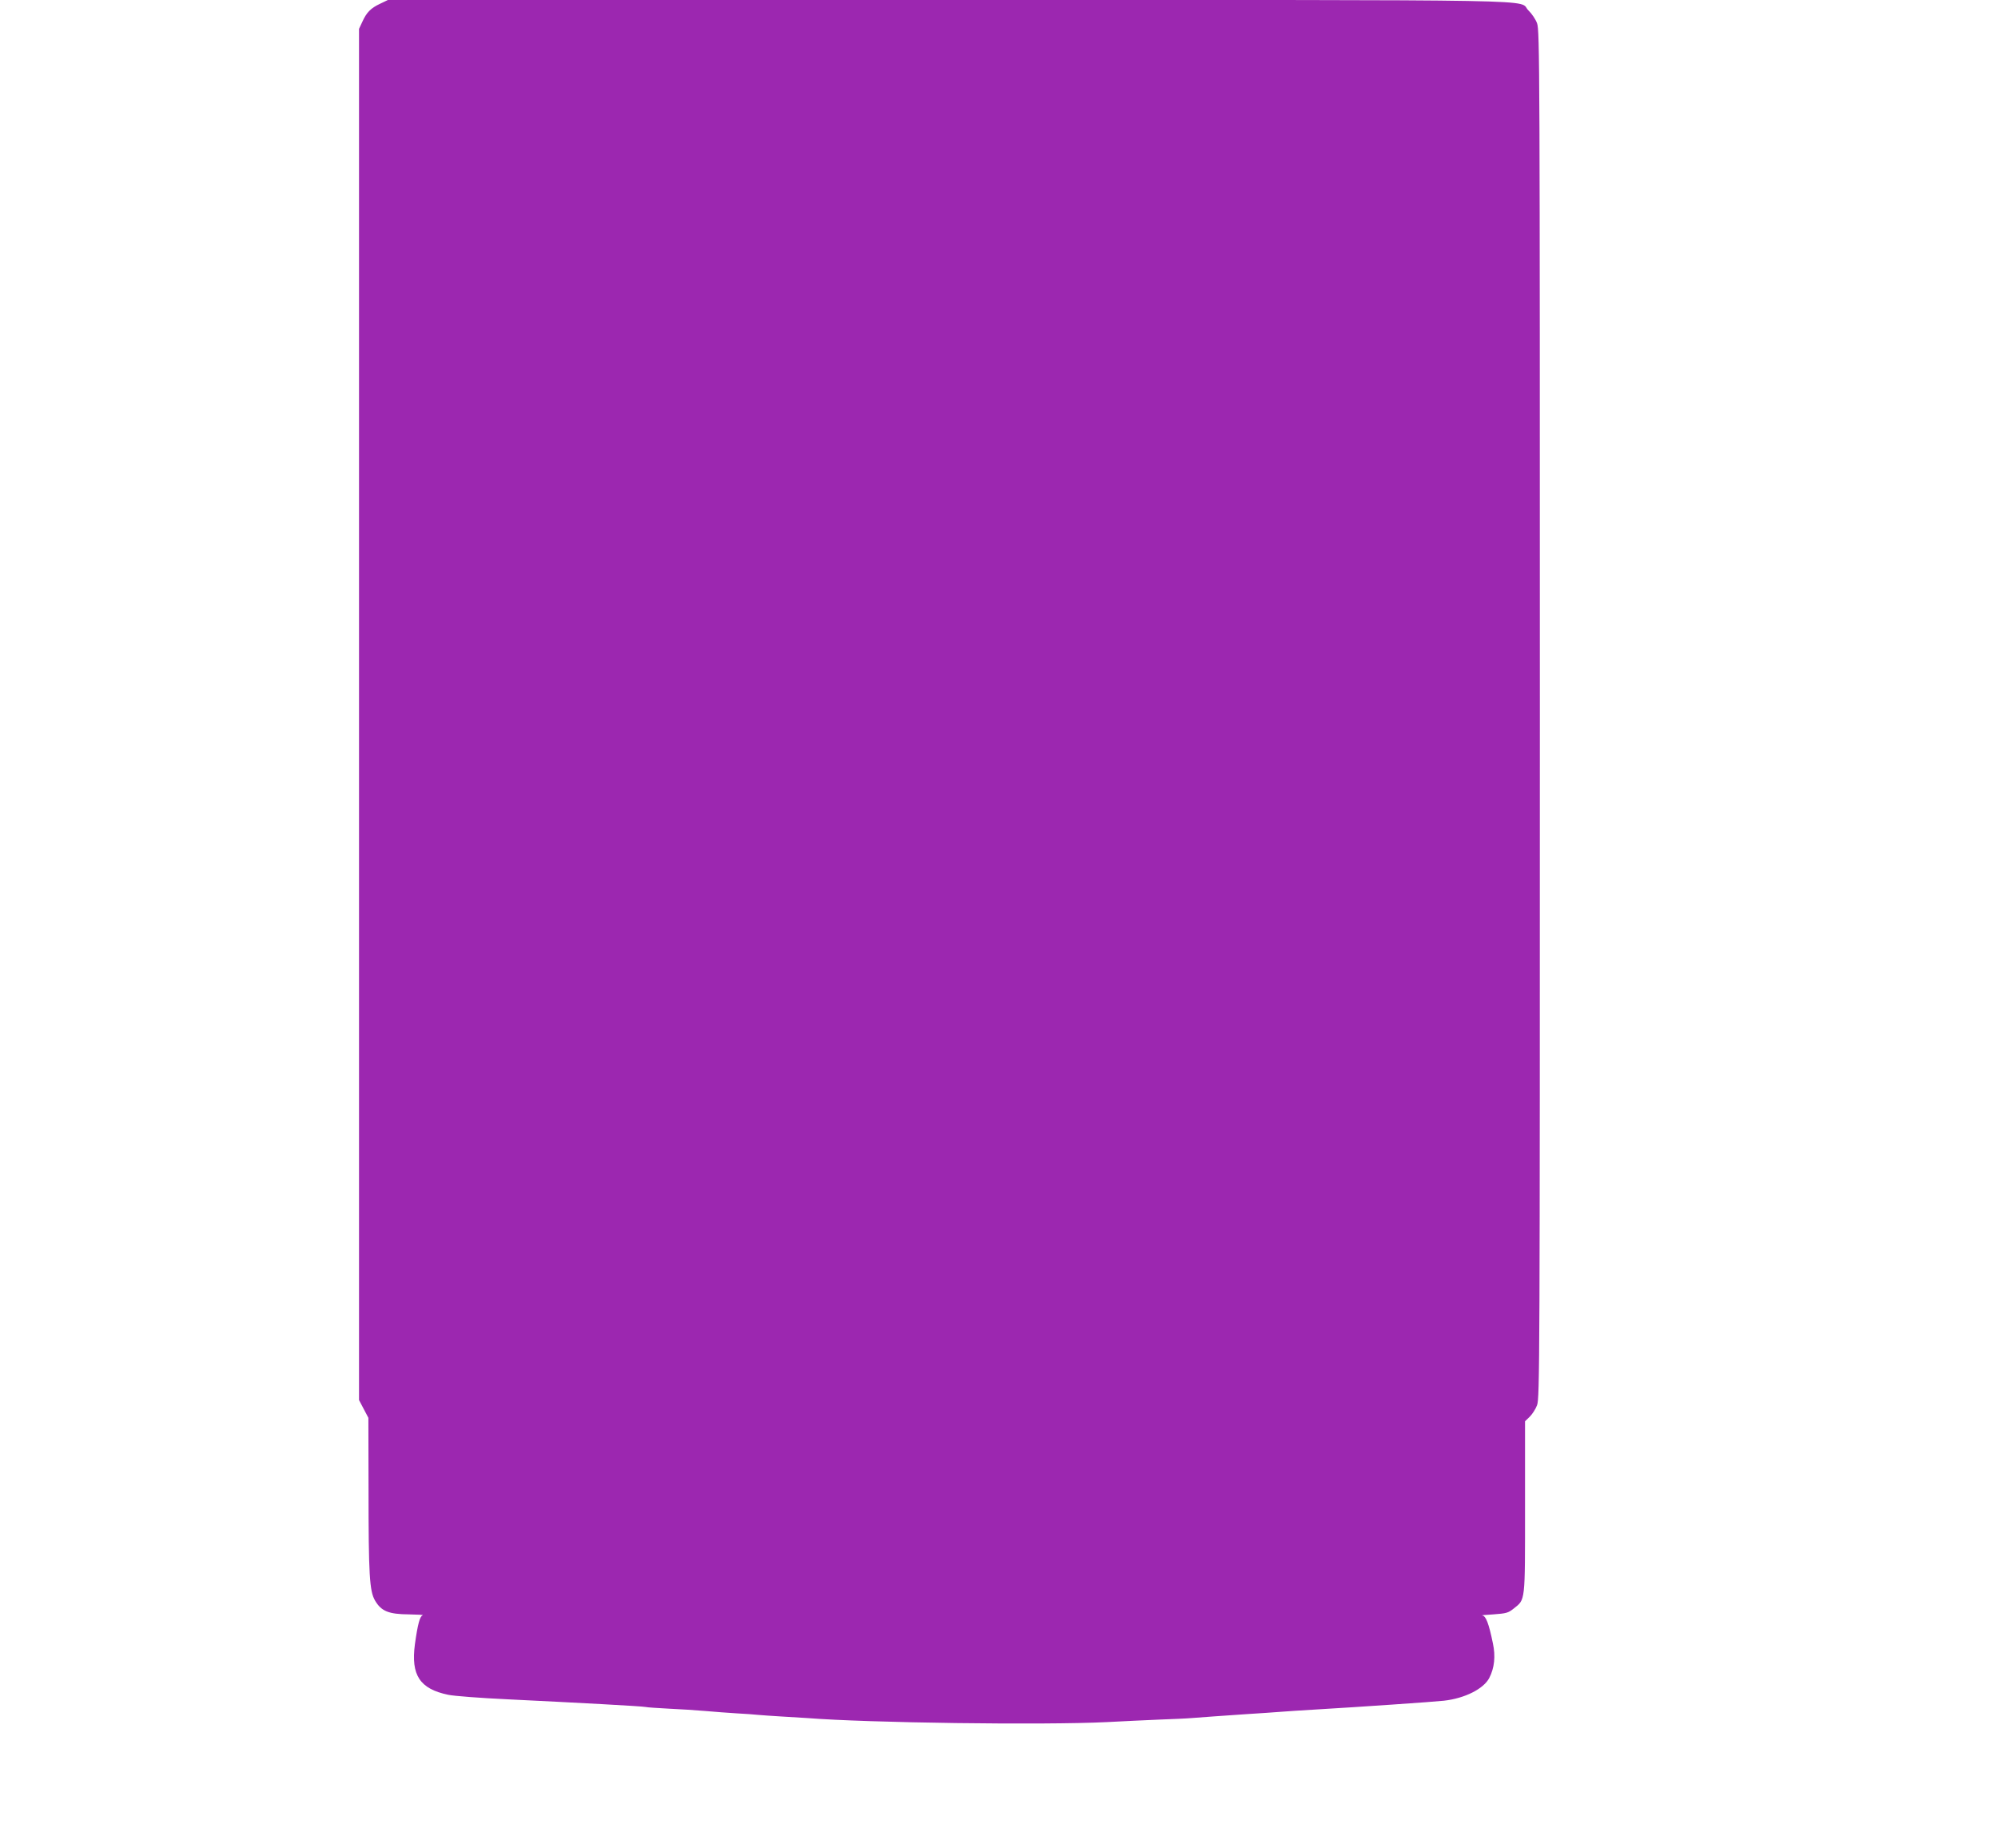 <?xml version="1.0" standalone="no"?>
<!DOCTYPE svg PUBLIC "-//W3C//DTD SVG 20010904//EN"
 "http://www.w3.org/TR/2001/REC-SVG-20010904/DTD/svg10.dtd">
<svg version="1.0" xmlns="http://www.w3.org/2000/svg"
 width="1280pt" height="1184pt" viewBox="0 0 1280 1184"
 preserveAspectRatio="xMidYMid meet">
<g transform="translate(0,1184) scale(0.1,-0.1)"
fill="#9c27b0" stroke="none">
<path d="M2435 11816 c-60 -28 -87 -56 -114 -116 l-21 -45 0 -4391 0 -4392 30
-57 30 -57 1 -452 c0 -557 6 -658 42 -719 40 -68 87 -87 218 -88 57 -1 96 -3
87 -6 -18 -5 -32 -56 -50 -186 -26 -197 31 -285 213 -323 37 -8 209 -21 381
-29 453 -22 860 -44 883 -49 11 -3 79 -7 150 -11 72 -3 177 -10 235 -15 58 -5
148 -12 200 -15 52 -3 115 -7 140 -10 25 -2 90 -7 145 -10 55 -3 129 -8 165
-10 389 -31 1516 -46 1920 -26 102 6 253 12 335 16 83 3 177 7 210 10 86 7
179 13 350 25 83 5 182 12 220 15 39 3 142 10 230 15 258 15 755 49 815 56
134 15 255 76 291 146 33 64 41 139 23 222 -26 127 -45 176 -68 178 -12 1 20
4 71 7 82 6 95 9 130 37 76 61 73 33 73 650 l0 550 30 29 c16 16 38 49 47 74
17 44 18 262 18 4426 0 4155 -1 4382 -18 4426 -9 25 -34 62 -55 82 -75 73 273
67 -3716 67 l-3591 0 -50 -24z"/>
</g>
</svg>

